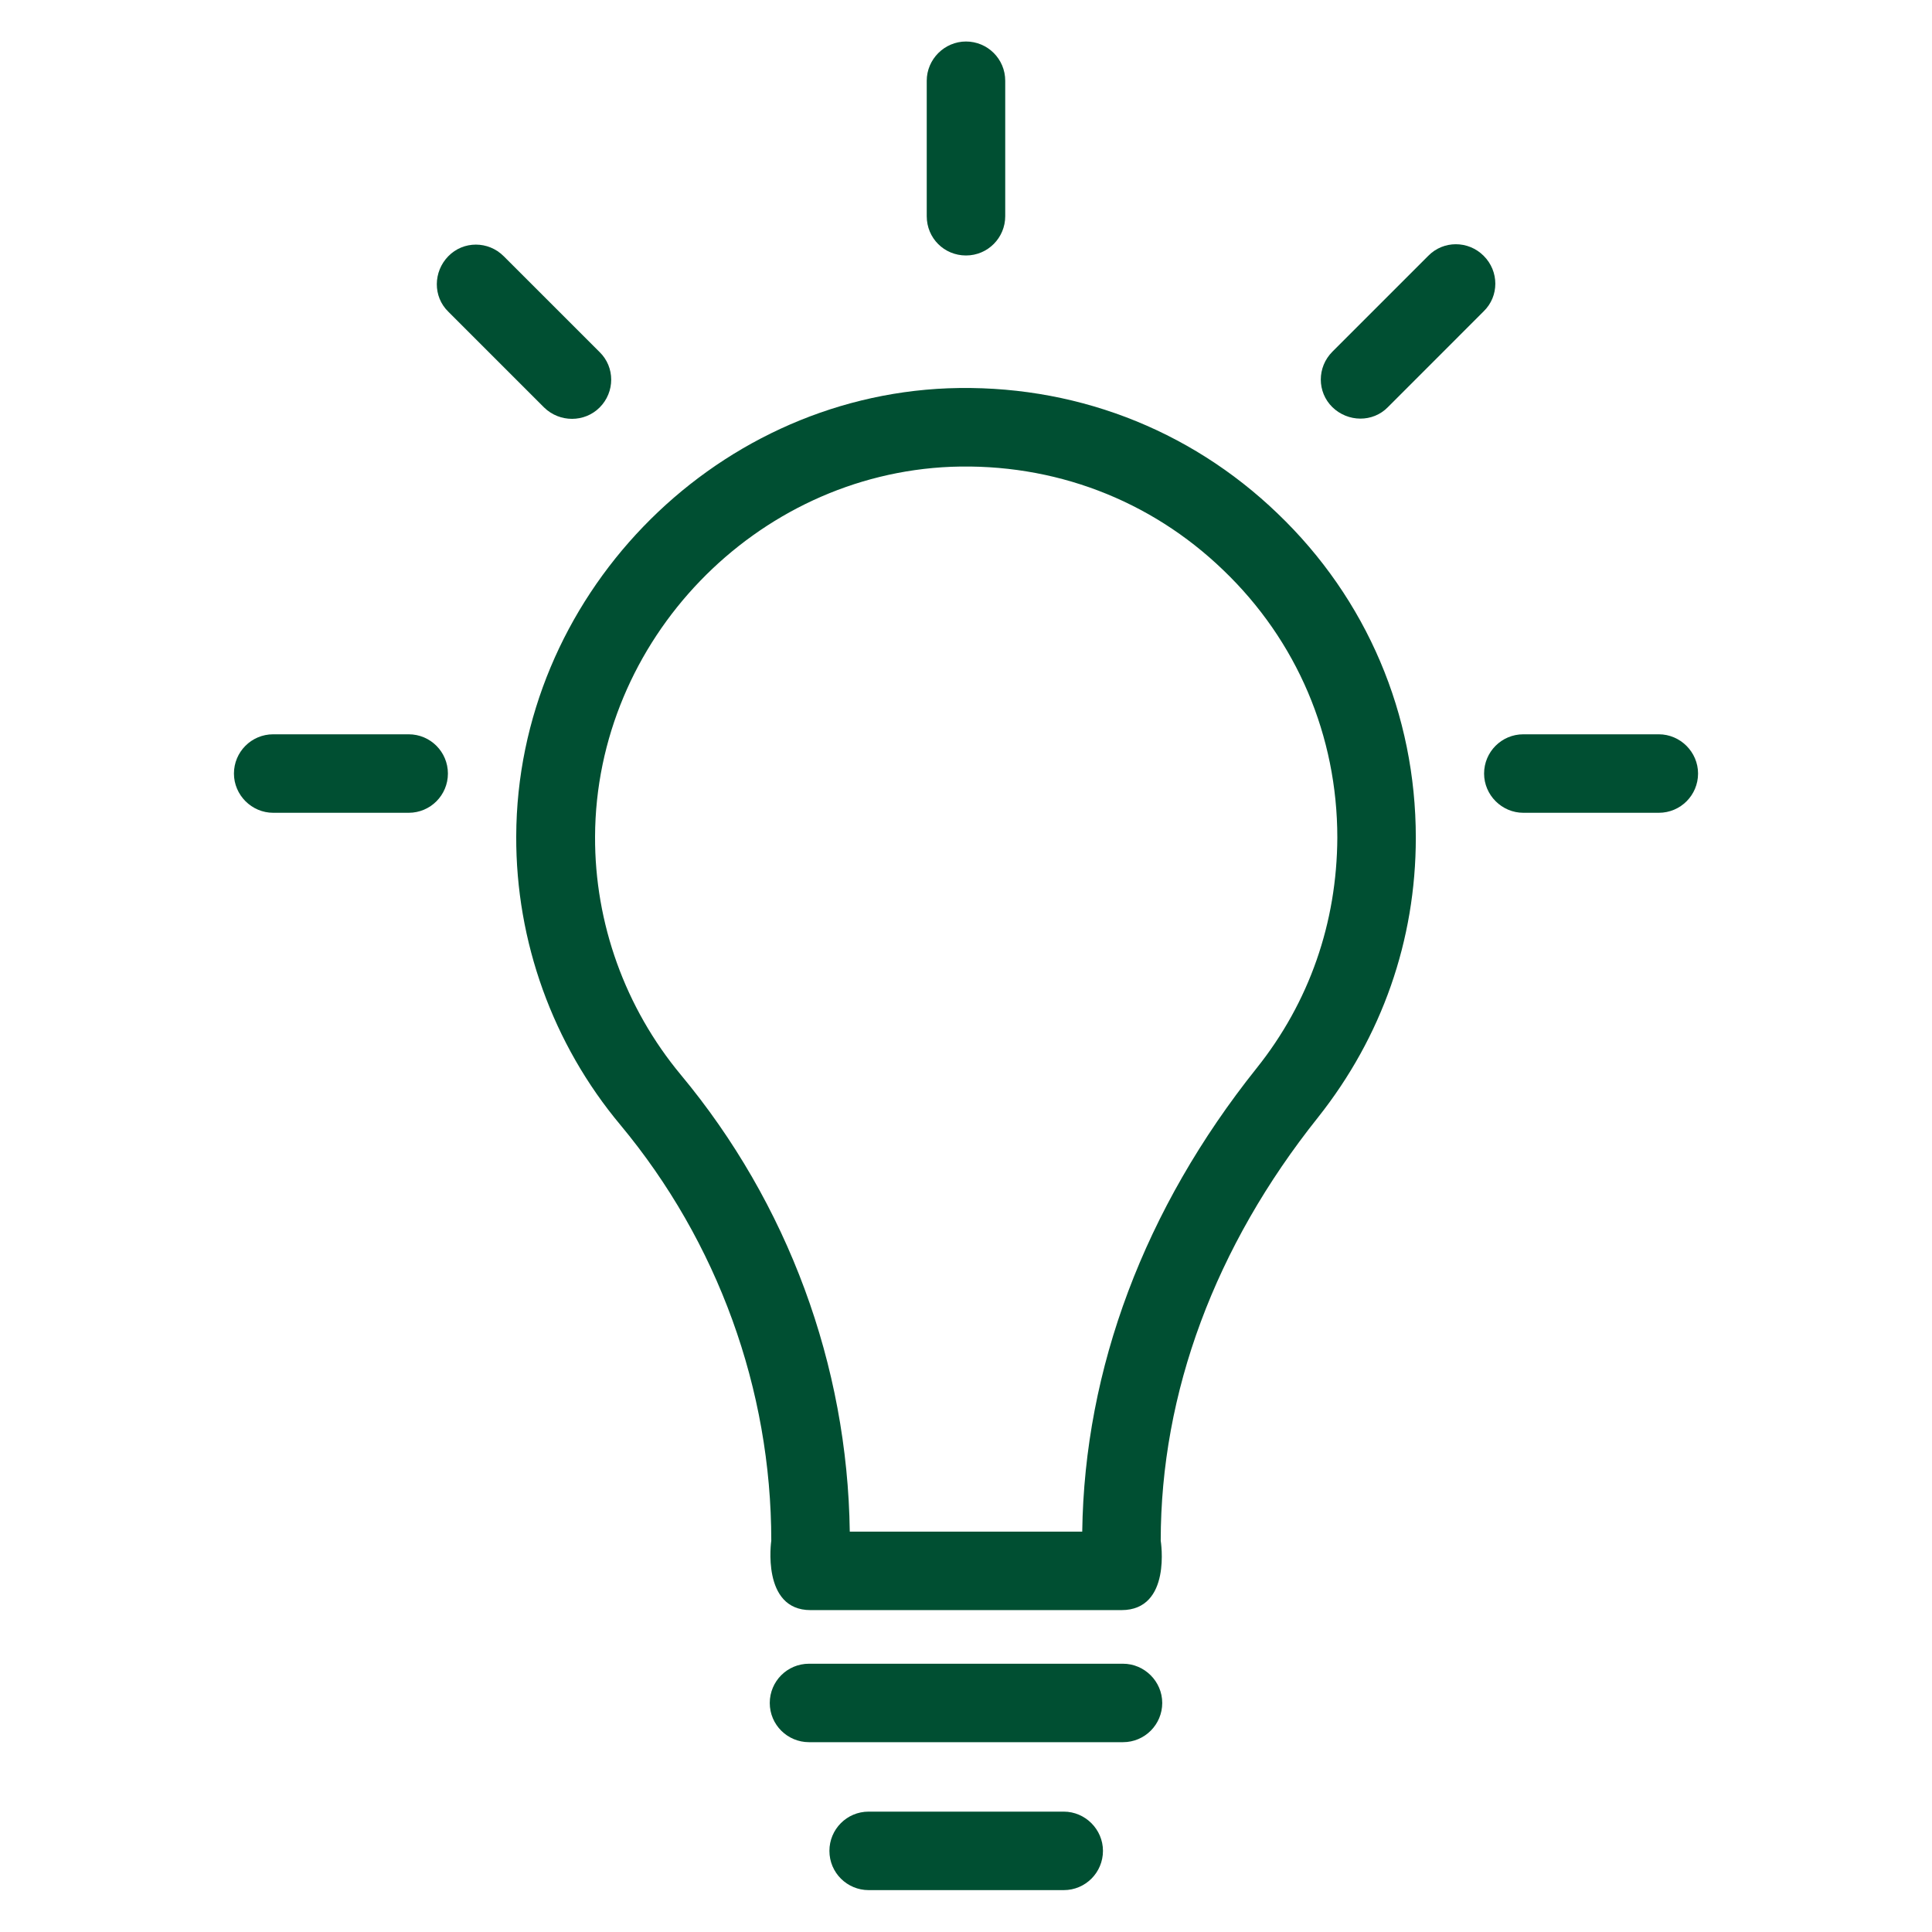 <?xml version="1.0" encoding="UTF-8"?> <svg xmlns="http://www.w3.org/2000/svg" width="56" height="56" viewBox="0 0 56 56" fill="none"> <path d="M37.034 14.886C34.453 12.403 31.062 11.123 27.475 11.255C20.595 11.528 14.984 17.347 14.963 24.238C14.951 27.289 16.023 30.264 17.981 32.605C20.803 35.995 22.356 40.272 22.356 44.658C22.356 44.658 22.061 46.67 23.494 46.67H32.506C33.972 46.67 33.644 44.658 33.644 44.658C33.644 40.37 35.219 36.127 38.205 32.386C40.053 30.056 41.038 27.256 41.038 24.281C41.038 20.705 39.616 17.358 37.034 14.886ZM36.422 30.964C33.173 35.033 31.434 39.67 31.369 44.395H24.631C24.566 39.572 22.837 34.88 19.731 31.15C18.123 29.214 17.238 26.764 17.248 24.249C17.27 18.561 21.897 13.759 27.573 13.53C30.538 13.42 33.337 14.481 35.459 16.527C37.592 18.572 38.763 21.328 38.763 24.281C38.752 26.742 37.953 29.05 36.422 30.964Z" fill="#004F32"></path> <path d="M43.006 7.416C42.558 6.967 41.836 6.967 41.398 7.416L38.62 10.194C38.172 10.642 38.172 11.364 38.62 11.802C39.069 12.239 39.791 12.25 40.228 11.802L43.006 9.023C43.455 8.586 43.455 7.864 43.006 7.416Z" fill="#004F32"></path> <path d="M32.55 48.224H23.45C22.816 48.224 22.312 48.737 22.312 49.361C22.312 49.995 22.827 50.498 23.45 50.498H32.55C33.184 50.498 33.688 49.984 33.688 49.361C33.688 48.737 33.173 48.224 32.55 48.224Z" fill="#004F32"></path> <path d="M30.833 52.511H25.178C24.544 52.511 24.041 53.025 24.041 53.648C24.041 54.283 24.555 54.786 25.178 54.786H30.833C31.467 54.786 31.97 54.272 31.97 53.648C31.97 53.025 31.456 52.511 30.833 52.511Z" fill="#004F32"></path> <path d="M28 7.405C28.634 7.405 29.137 6.891 29.137 6.267V2.341C29.137 1.706 28.623 1.203 28 1.203C27.377 1.203 26.862 1.717 26.862 2.341V6.267C26.862 6.902 27.366 7.405 28 7.405Z" fill="#004F32"></path> <path d="M17.38 11.812C17.828 11.364 17.828 10.642 17.38 10.205L14.601 7.427C14.153 6.978 13.431 6.978 12.994 7.427C12.556 7.875 12.545 8.597 12.994 9.034L15.772 11.812C16.22 12.25 16.942 12.25 17.38 11.812Z" fill="#004F32"></path> <path d="M48.081 21.284H44.155C43.52 21.284 43.017 21.798 43.017 22.422C43.017 23.045 43.531 23.559 44.155 23.559H48.081C48.716 23.559 49.219 23.045 49.219 22.422C49.219 21.798 48.705 21.284 48.081 21.284Z" fill="#004F32"></path> <path d="M11.845 21.284H7.919C7.284 21.284 6.781 21.798 6.781 22.422C6.781 23.045 7.295 23.559 7.919 23.559H11.845C12.48 23.559 12.983 23.045 12.983 22.422C12.983 21.798 12.48 21.284 11.845 21.284Z" fill="#004F32"></path> </svg> 
